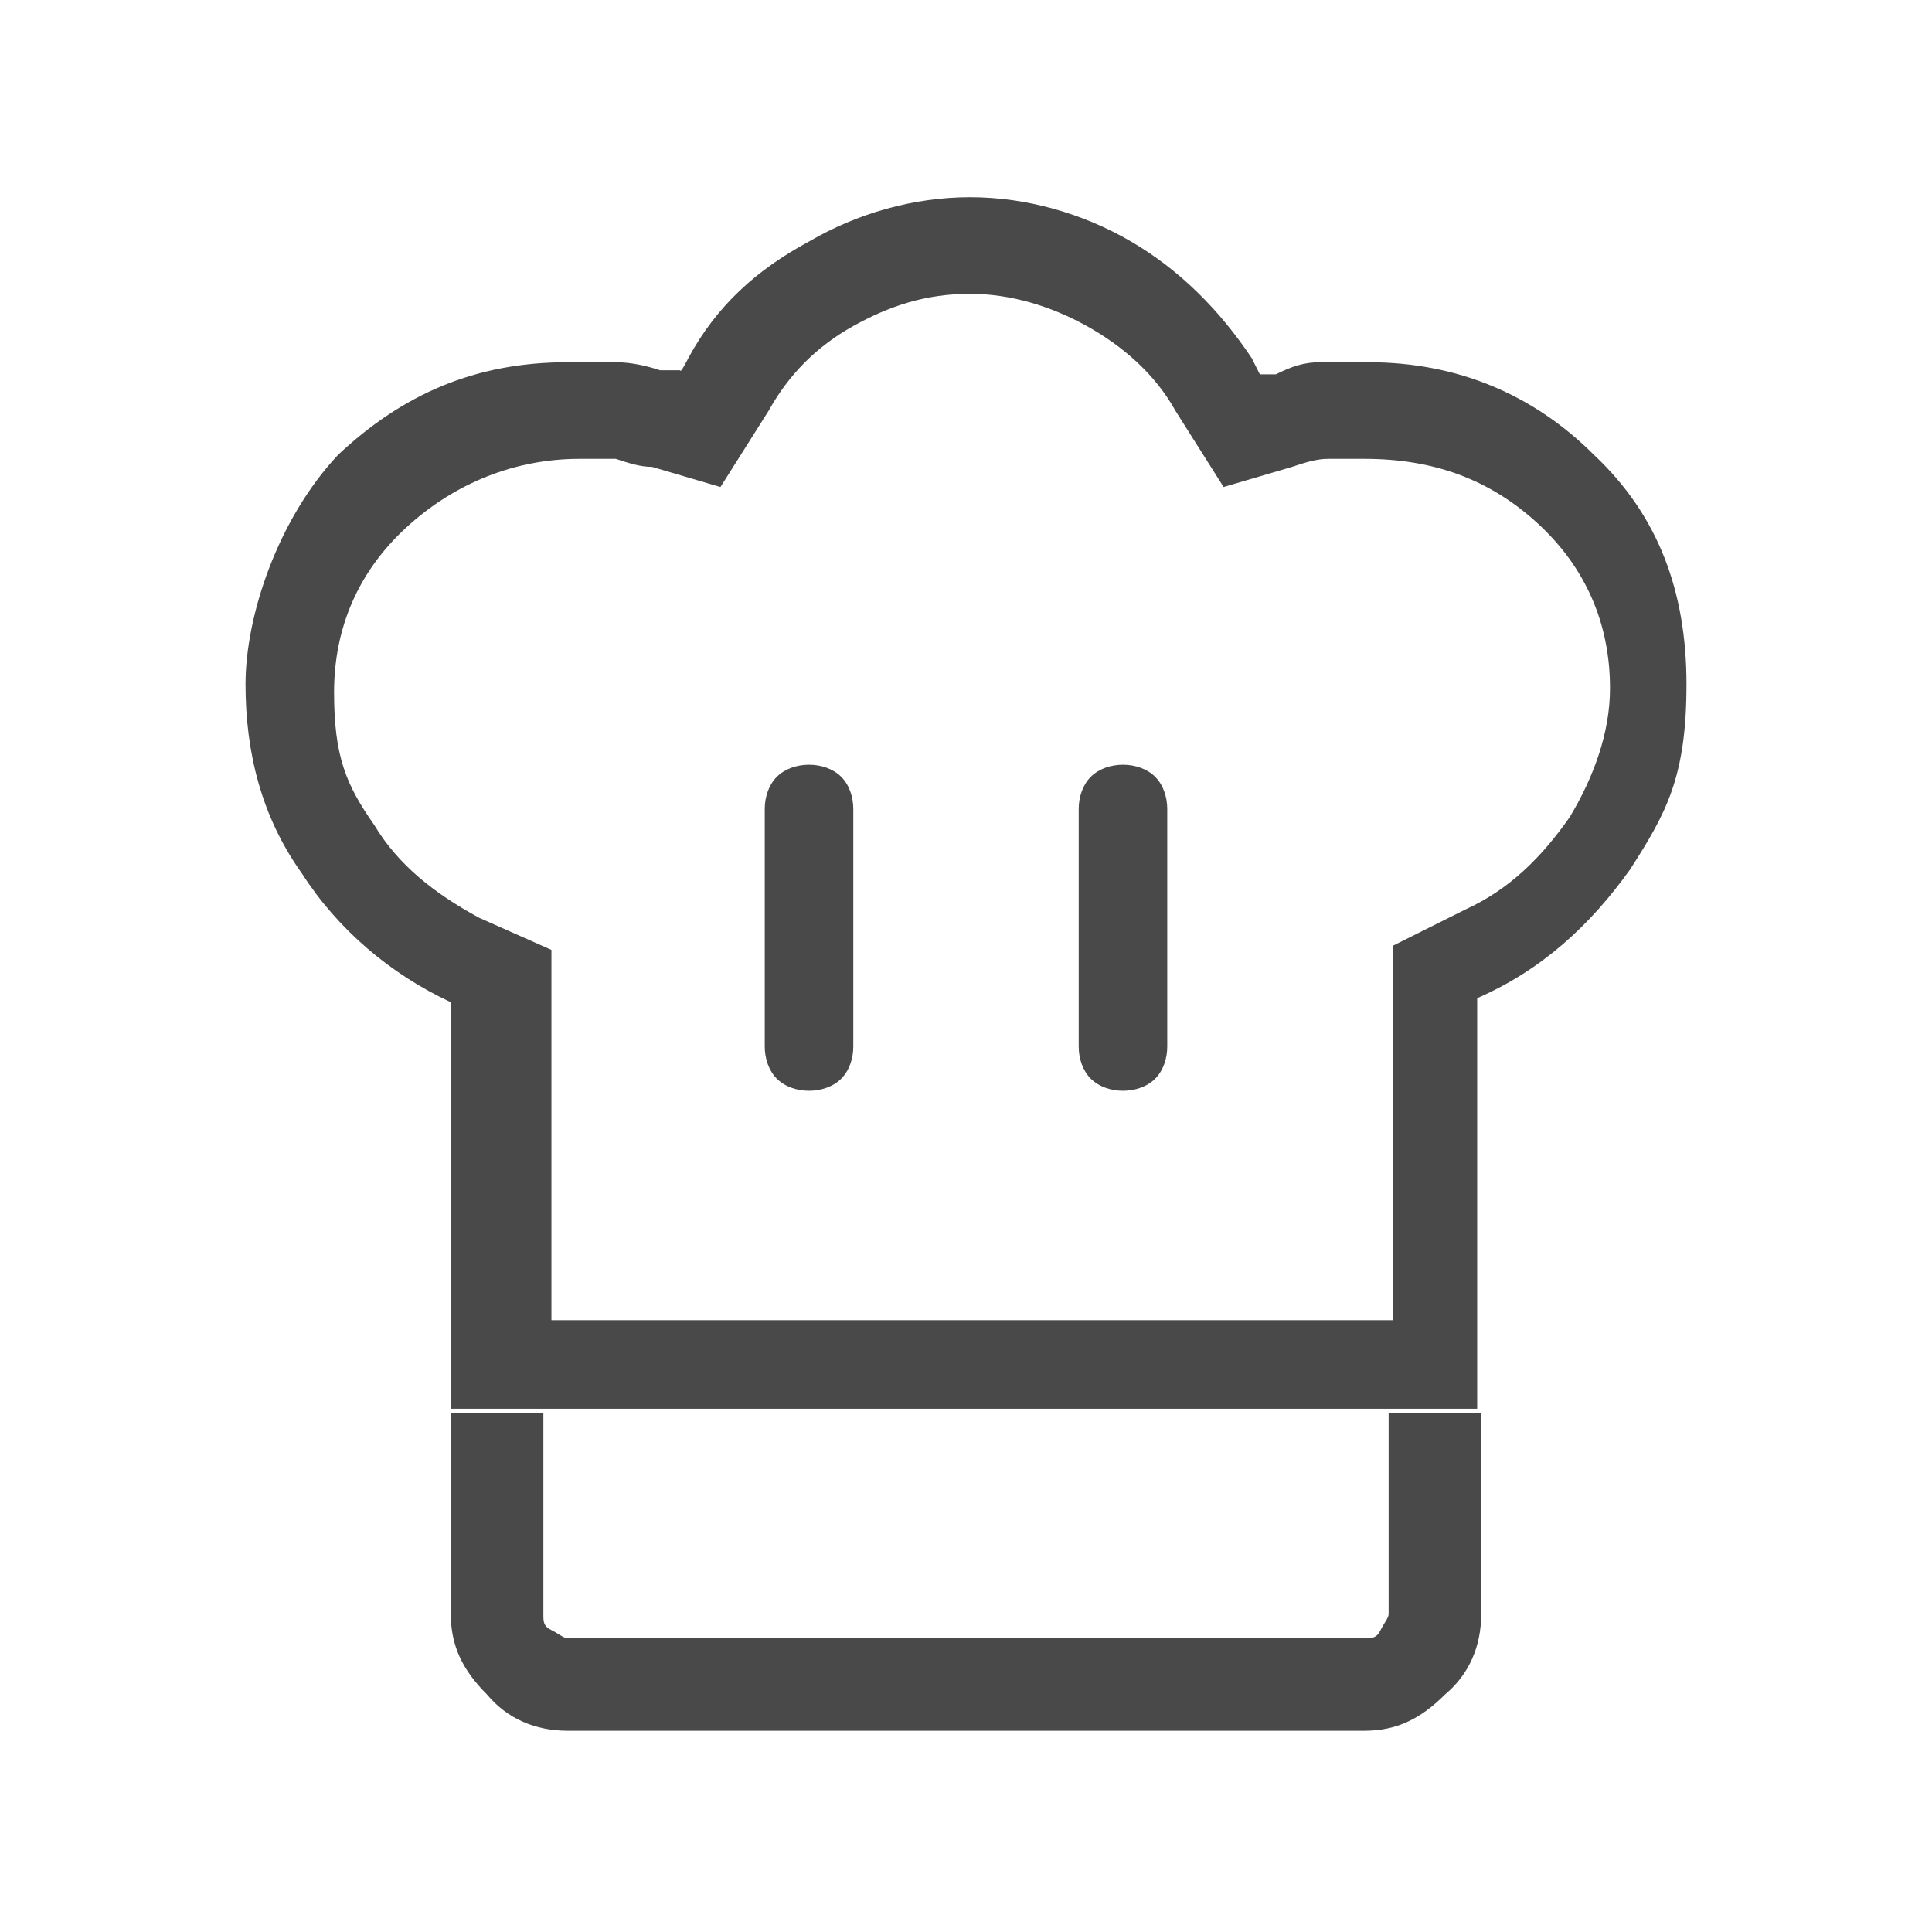<?xml version="1.0" encoding="UTF-8"?>
<svg id="Capa_1" xmlns="http://www.w3.org/2000/svg" version="1.1" viewBox="0 0 48 48">
  <!-- Generator: Adobe Illustrator 29.7.1, SVG Export Plug-In . SVG Version: 2.1.1 Build 8)  -->
  <defs>
    <style>
      .st0 {
        fill: #494949;
      }
    </style>
  </defs>
  <path class="st0" d="M20.1,27.1c.3,0,.6-.1.8-.3.2-.2.3-.5.3-.8v-5.9c0-.3-.1-.6-.3-.8-.2-.2-.5-.3-.8-.3s-.6.1-.8.3c-.2.2-.3.5-.3.8v5.9c0,.3.1.6.3.8.2.2.5.3.8.3ZM11.2,24.9c-1.5-.7-2.8-1.8-3.7-3.2-1-1.4-1.4-3-1.4-4.7s.8-4.1,2.3-5.7c1.6-1.5,3.4-2.3,5.7-2.3s.8,0,1.2,0c.4,0,.8.1,1.1.2h.5c0,.1.2-.3.2-.3.7-1.3,1.7-2.2,3-2.9,1.2-.7,2.6-1.1,4-1.1s2.8.4,4,1.1c1.2.7,2.2,1.7,3,2.9l.2.4h.4c.4-.2.7-.3,1.1-.3.4,0,.8,0,1.2,0,2.2,0,4.1.8,5.6,2.3,1.6,1.5,2.3,3.4,2.3,5.7s-.5,3.2-1.4,4.6c-1,1.4-2.2,2.5-3.8,3.2v10.2H11.2s0-10.2,0-10.2ZM27.9,27.1c.3,0,.6-.1.8-.3.2-.2.3-.5.3-.8v-5.9c0-.3-.1-.6-.3-.8-.2-.2-.5-.3-.8-.3s-.6.1-.8.3c-.2.2-.3.5-.3.8v5.9c0,.3.1.6.3.8.2.2.5.3.8.3ZM13.5,32.8h21.1v-9.3l1.8-.9c1.1-.5,1.9-1.3,2.6-2.3.6-1,1-2.1,1-3.2,0-1.6-.6-3-1.8-4.1-1.2-1.1-2.6-1.6-4.3-1.6s-.6,0-.9,0c-.3,0-.6.1-.9.2l-1.7.5-1.2-1.9c-.5-.9-1.3-1.6-2.2-2.1-.9-.5-1.9-.8-2.9-.8-1.1,0-2,.3-2.9.8-.9.5-1.6,1.2-2.1,2.1l-1.2,1.9-1.7-.5c-.3,0-.6-.1-.9-.2-.3,0-.6,0-.9,0-1.6,0-3.1.6-4.3,1.7-1.2,1.1-1.8,2.5-1.8,4.1s.3,2.3,1,3.3c.6,1,1.5,1.7,2.6,2.3l1.8.8s0,9.3,0,9.3ZM11.2,35.1h2.3v5c0,.2,0,.3.2.4s.3.2.4.2h19.8c.2,0,.3,0,.4-.2s.2-.3.2-.4v-5h2.3v5c0,.8-.3,1.5-.9,2-.6.6-1.2.9-2,.9H14.1c-.8,0-1.5-.3-2-.9-.6-.6-.9-1.2-.9-2v-5Z"/>
</svg>